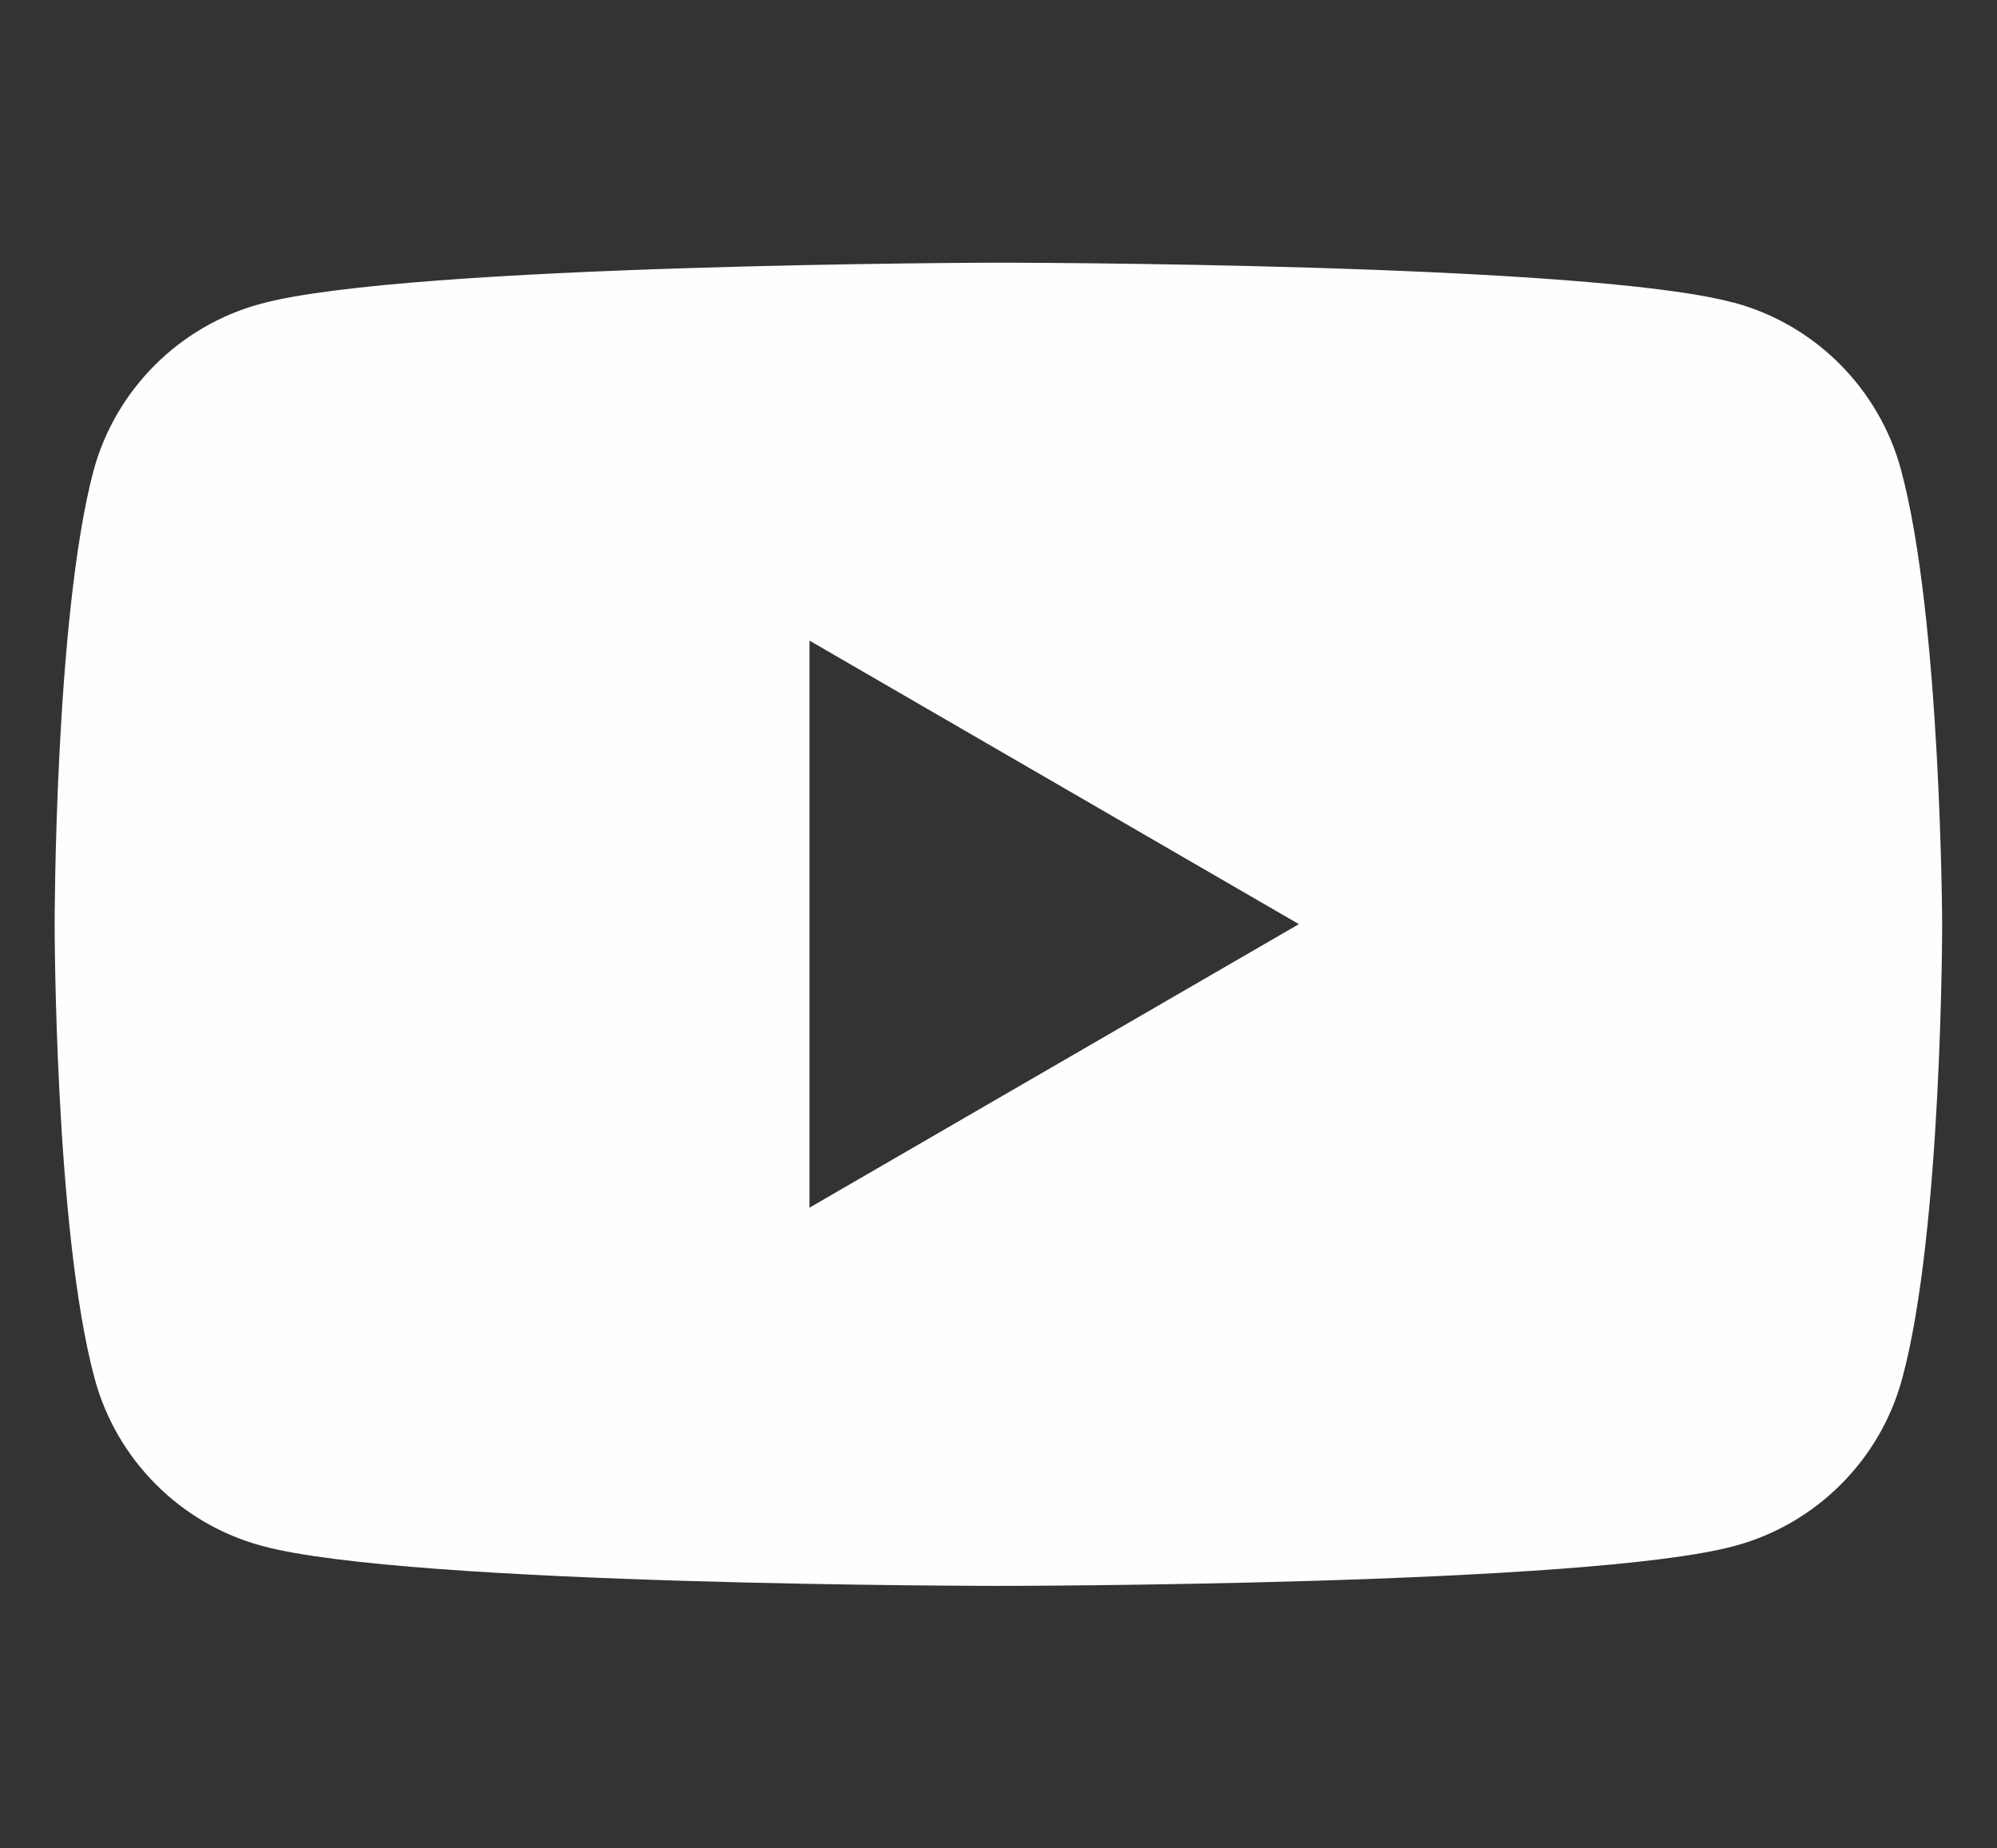<?xml version="1.0" encoding="UTF-8"?>
<svg id="Ebene_1" xmlns="http://www.w3.org/2000/svg" viewBox="0 0 211.62 195.82">
  <rect x="0" y="0" width="211.62" height="195.82" fill="#333333" stroke="none"/>
  <defs>
    <style>
      .cls-1 {
        fill: #fffdfd;
        fill-rule: evenodd;
      }
    </style>
  </defs>
  <path class="cls-1" d="M137.64,97.91l-51.86,30.04v-60.08l51.86,30.04ZM183.73,32.06c8.6,2.31,15.4,9.11,17.72,17.72,4.24,15.66,4.36,48.14,4.36,48.14,0,0,0,32.61-4.24,48.14-2.31,8.6-9.11,15.4-17.72,17.72-15.53,4.24-78.05,4.24-78.05,4.24,0,0-62.52,0-78.05-4.24-8.6-2.31-15.4-9.11-17.72-17.72-4.24-15.66-4.24-48.14-4.24-48.14,0,0,0-32.48,4.11-48.01,2.31-8.6,9.11-15.4,17.72-17.72,15.53-4.24,78.05-4.36,78.05-4.36,0,0,62.52,0,78.05,4.24Z"/>
</svg>